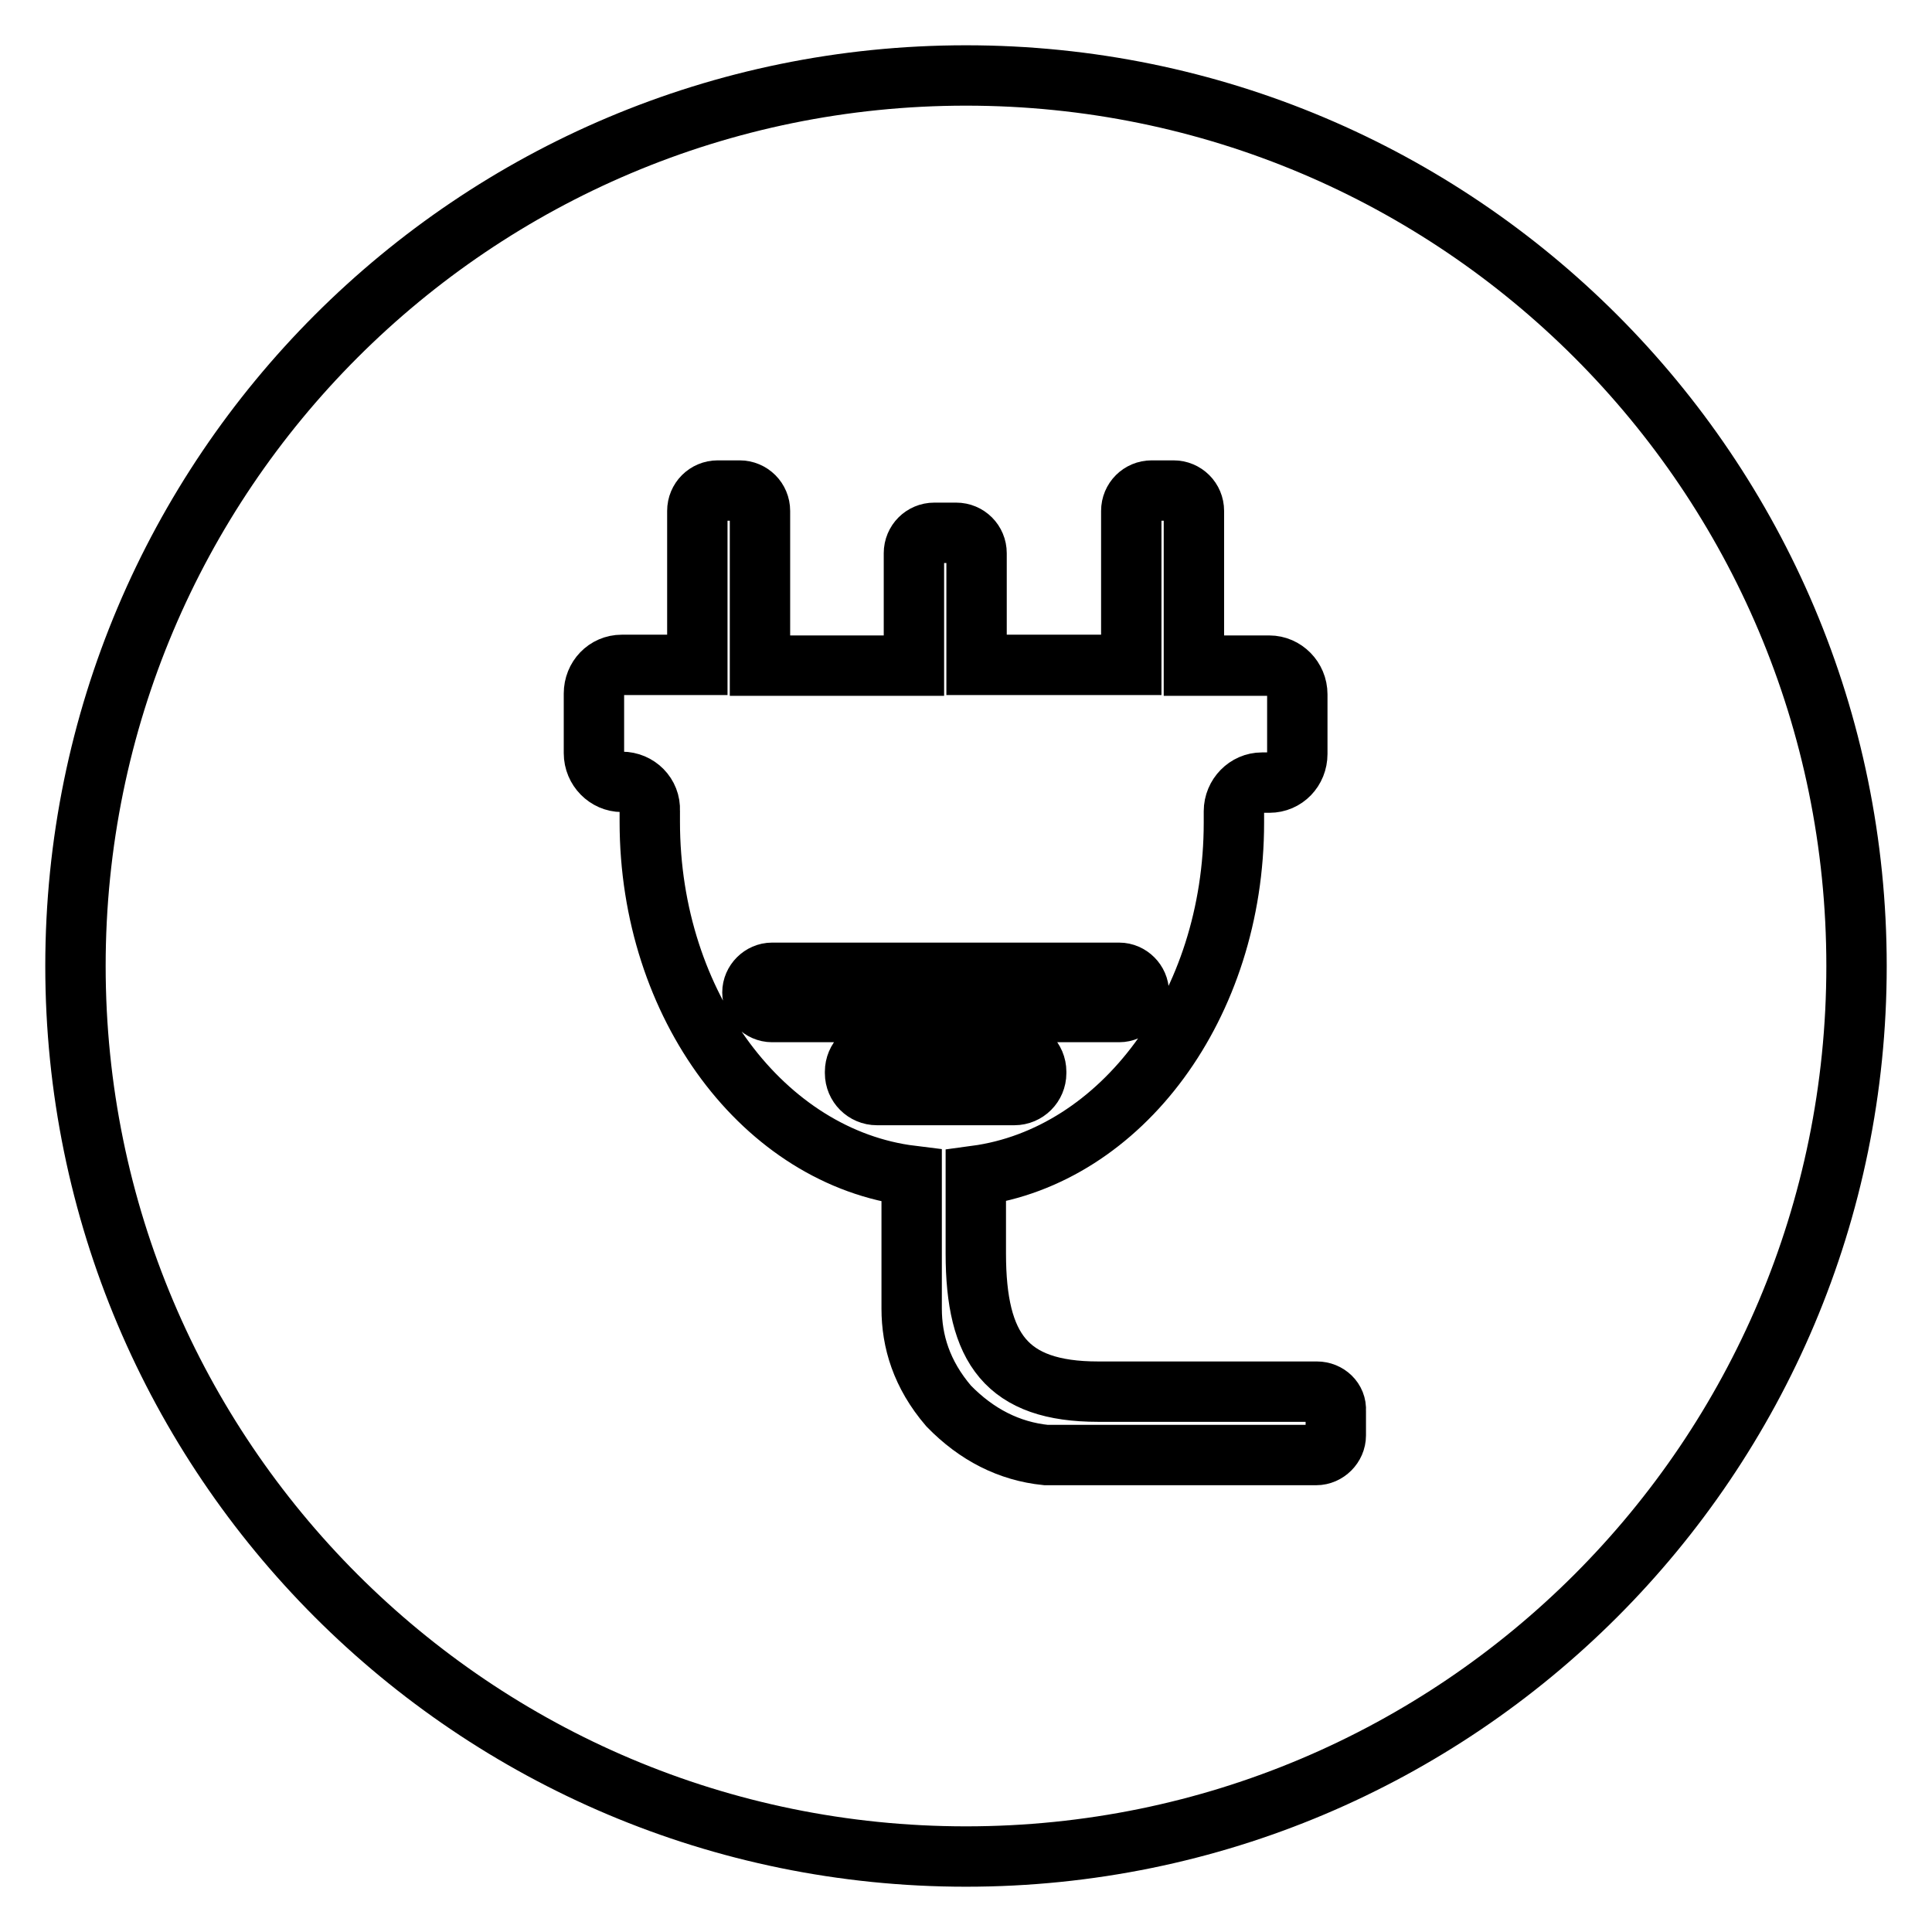 <?xml version="1.0" encoding="utf-8"?>
<!-- Svg Vector Icons : http://www.onlinewebfonts.com/icon -->
<!DOCTYPE svg PUBLIC "-//W3C//DTD SVG 1.1//EN" "http://www.w3.org/Graphics/SVG/1.1/DTD/svg11.dtd">
<svg version="1.1" xmlns="http://www.w3.org/2000/svg" xmlns:xlink="http://www.w3.org/1999/xlink" x="0px" y="0px" viewBox="0 0 256 256" enable-background="new 0 0 256 256" xml:space="preserve">
<g><g><path stroke-width="8" fill-opacity="0" stroke="#000000"  d="M10,128c0,65.2,52.8,118,118,118c65.2,0,118-52.8,118-118c0-65.2-52.8-118-118-118C62.8,10,10,62.8,10,128z"/><path stroke-width="8" fill-opacity="0" stroke="#000000"  d="M174.5,184.4h-29c-12.1,0-16.2-5.7-16.2-18.3v-10.3c19.3-2.6,34.2-22.6,34.2-46.8c0-0.3,0-0.8,0-1.5c0-2.1,1.7-3.8,3.7-3.8h1c2.1,0,3.7-1.7,3.7-3.8v-7.9c0-2.1-1.7-3.8-3.7-3.8h-10V67.7c0-1.5-1.2-2.7-2.7-2.7h-2.9c-1.5,0-2.7,1.2-2.7,2.7v20.4h-20.5V73.3c0-1.5-1.2-2.7-2.7-2.7h-2.9c-1.5,0-2.7,1.2-2.7,2.7v14.9h-20.4V67.7c0-1.5-1.2-2.7-2.7-2.7h-2.9c-1.5,0-2.7,1.2-2.7,2.7v20.4h-10c-2.1,0-3.7,1.7-3.7,3.8v7.9c0,2.1,1.7,3.8,3.7,3.8c2.1,0,3.8,1.7,3.7,3.8c0,0.7,0,1.3,0,1.5c0,24.4,15.2,44.5,34.7,46.9v17.6c0,4.3,1.3,8.7,4.9,12.9c3.7,3.8,8,6,12.9,6.5h35.8c1.4,0,2.6-1.2,2.6-2.6v-3.3C177.1,185.5,175.9,184.4,174.5,184.4L174.5,184.4z M99.7,131.5c0-1.4,1.2-2.6,2.6-2.6h46c1.4,0,2.6,1.2,2.6,2.6c0,1.4-1.2,2.6-2.6,2.6h-46C100.9,134.1,99.7,132.9,99.7,131.5L99.7,131.5z M116.2,145.1c-1.6,0-2.9-1.3-2.9-2.9v-0.2c0-1.6,1.3-2.9,2.9-2.9h18.2c1.6,0,2.9,1.3,2.9,2.9v0.2c0,1.6-1.3,2.9-2.9,2.9H116.2L116.2,145.1z"/></g></g>
</svg>